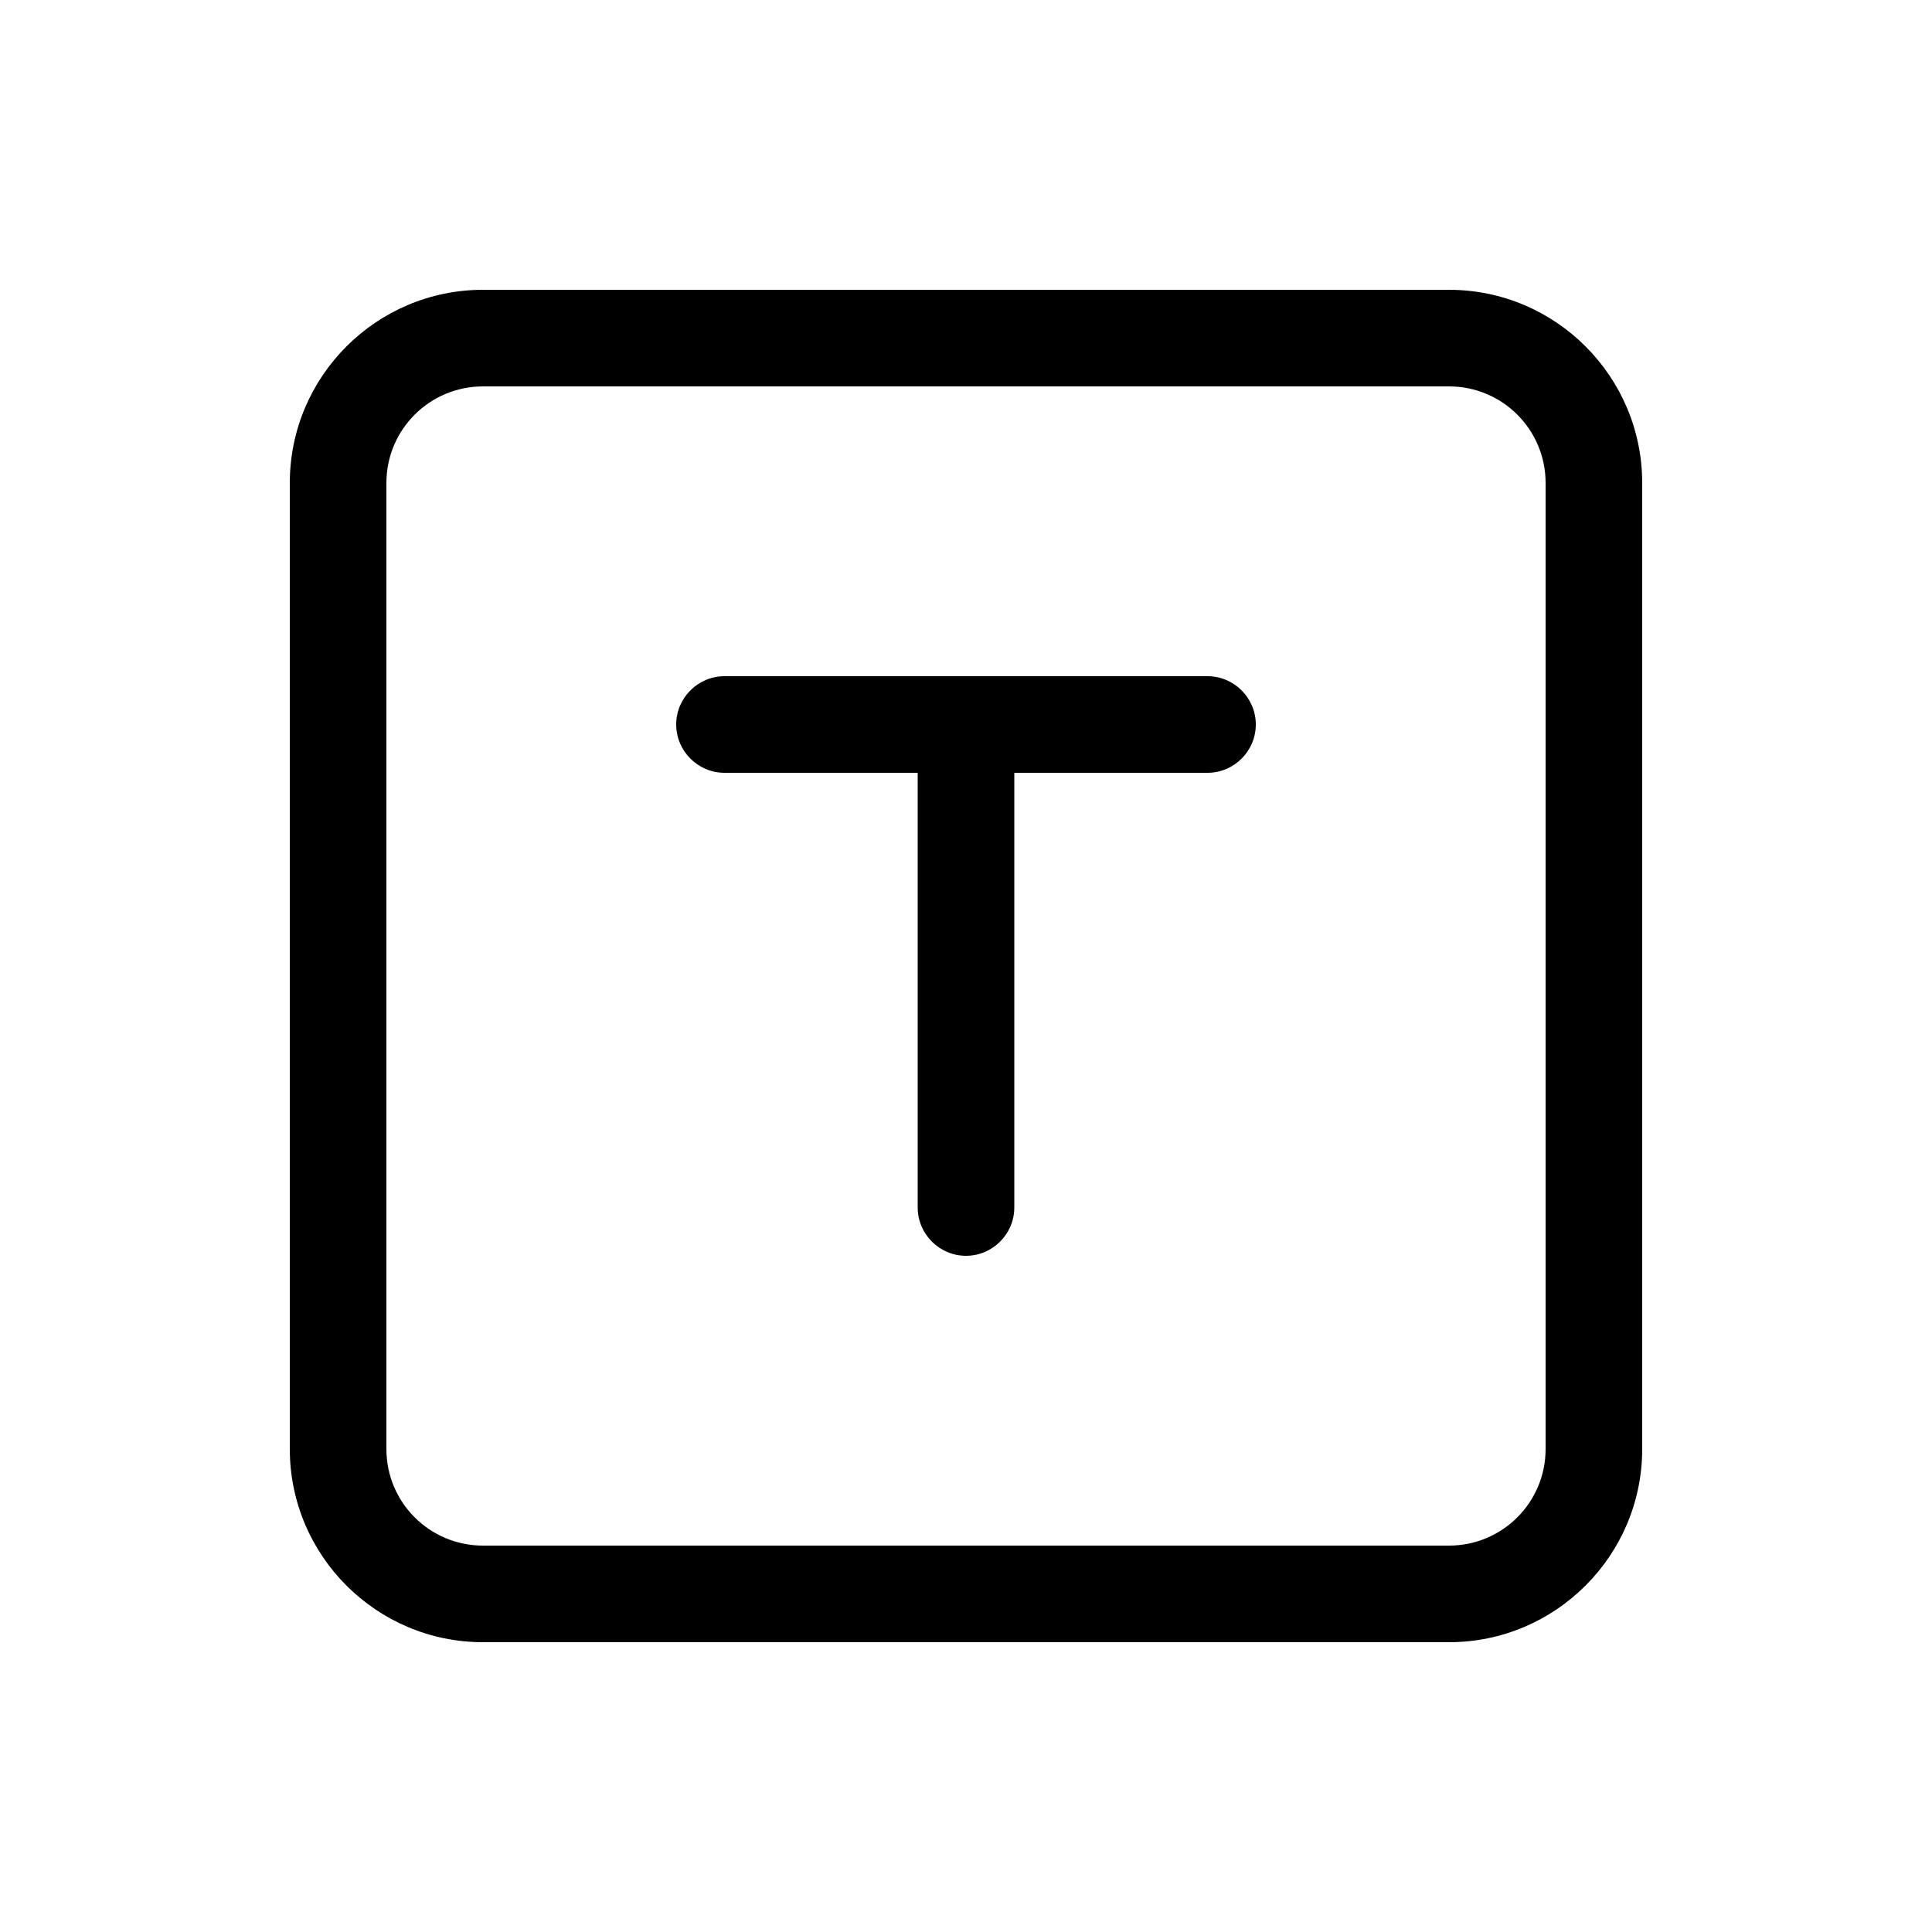 <svg xmlns="http://www.w3.org/2000/svg" viewBox="0 0 640 640"><!--! Font Awesome Pro 7.1.0 by @fontawesome - https://fontawesome.com License - https://fontawesome.com/license (Commercial License) Copyright 2025 Fonticons, Inc. --><path fill="currentColor" d="M160 128C142.3 128 128 142.3 128 160L128 480C128 497.7 142.3 512 160 512L480 512C497.7 512 512 497.7 512 480L512 160C512 142.3 497.7 128 480 128L160 128zM96 160C96 124.7 124.7 96 160 96L480 96C515.3 96 544 124.7 544 160L544 480C544 515.3 515.3 544 480 544L160 544C124.7 544 96 515.3 96 480L96 160zM240 224L400 224C408.8 224 416 231.2 416 240C416 248.8 408.8 256 400 256L336 256L336 400C336 408.8 328.8 416 320 416C311.2 416 304 408.8 304 400L304 256L240 256C231.2 256 224 248.8 224 240C224 231.2 231.2 224 240 224z"/></svg>